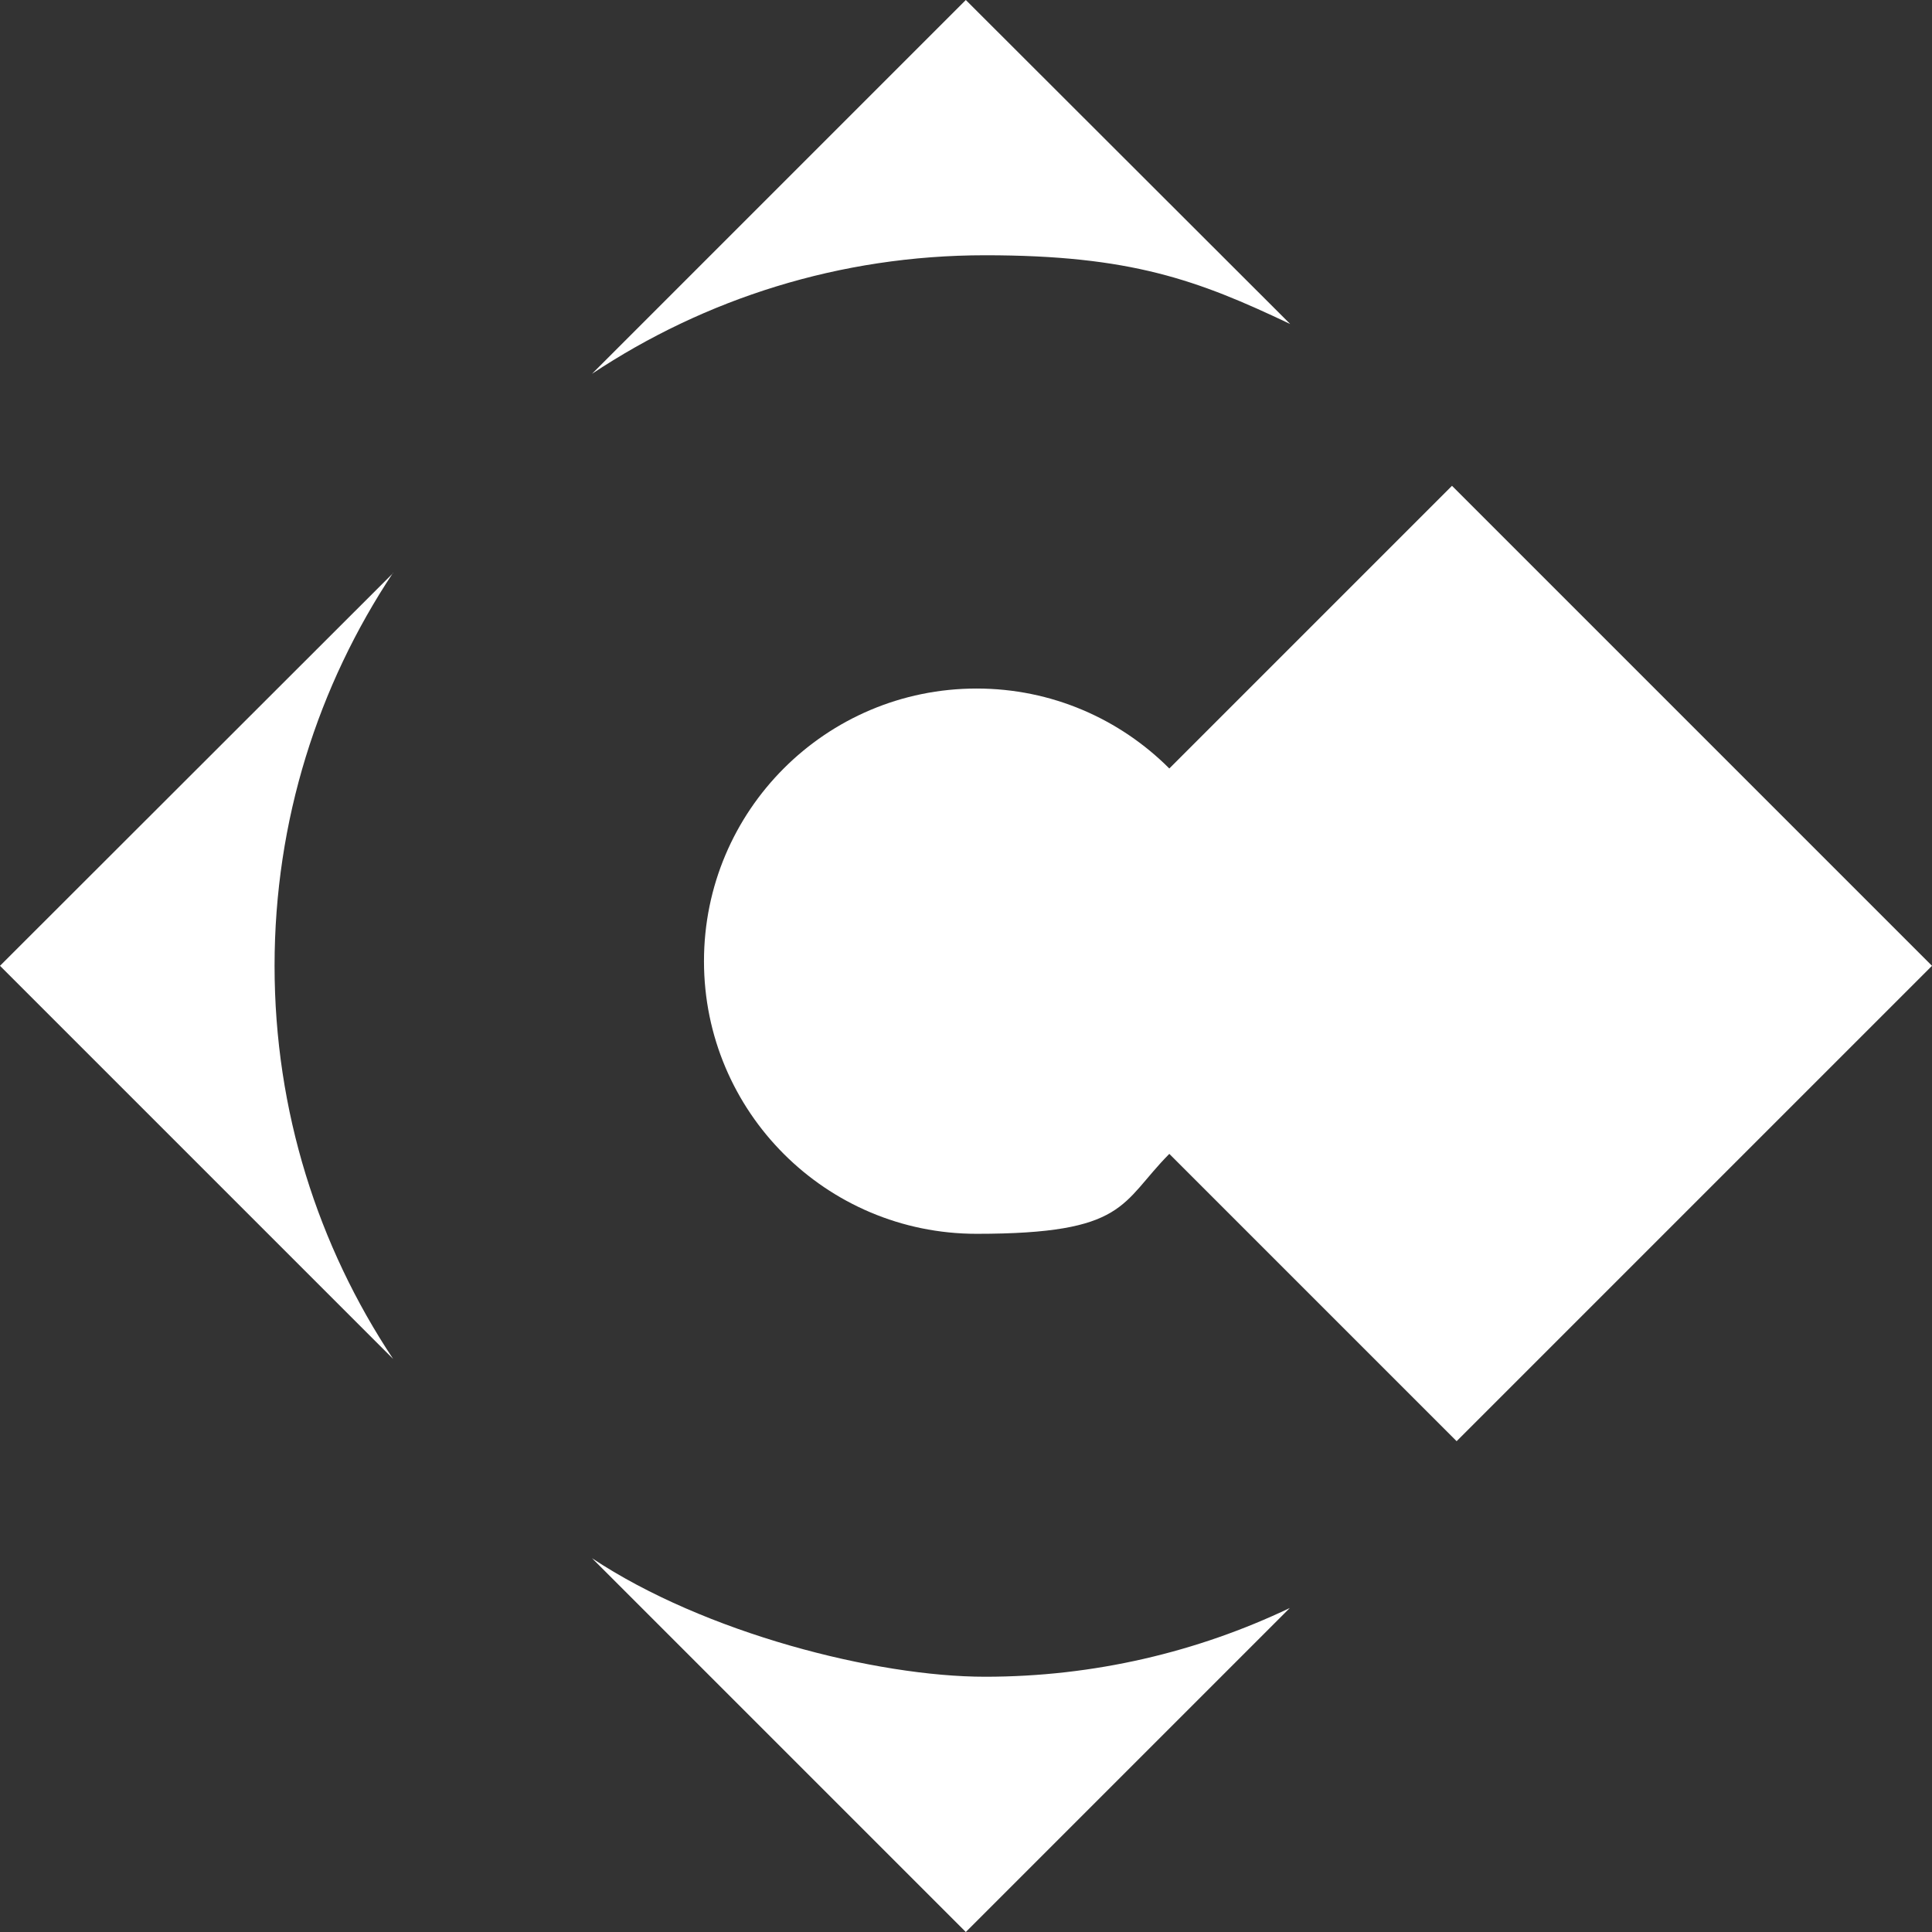 <svg xmlns="http://www.w3.org/2000/svg" id="Ebene_1" viewBox="0 0 500.3 500.3"><rect x="0" y="0" width="500.3" height="500.3" fill="#333333" stroke="none"/><defs><style>      .st0 {        fill: #fff;      }    </style></defs><path class="st0" d="M377.2,373.2l123.1-123.1-124.3-124.3-73.2,73.2c-12.8-12.8-30.4-20.7-49.9-20.7-39,0-70.6,31.6-70.6,70.6s31.6,70.6,70.6,70.6,37.2-7.9,49.9-20.7l74.4,74.4ZM153.3,403.5l96.8,96.8,83.9-83.9c-23.9,11.4-50.7,17.8-78.9,17.8s-72.6-11.3-101.8-30.7M101.8,148.4L0,250.1l101.8,101.8c-19.4-29.2-30.7-64.1-30.7-101.8s11.3-72.6,30.7-101.8M334.1,83.9L250.1,0l-96.8,96.8c29.2-19.4,64.1-30.7,101.8-30.7s55,6.4,79,17.8"></path></svg>